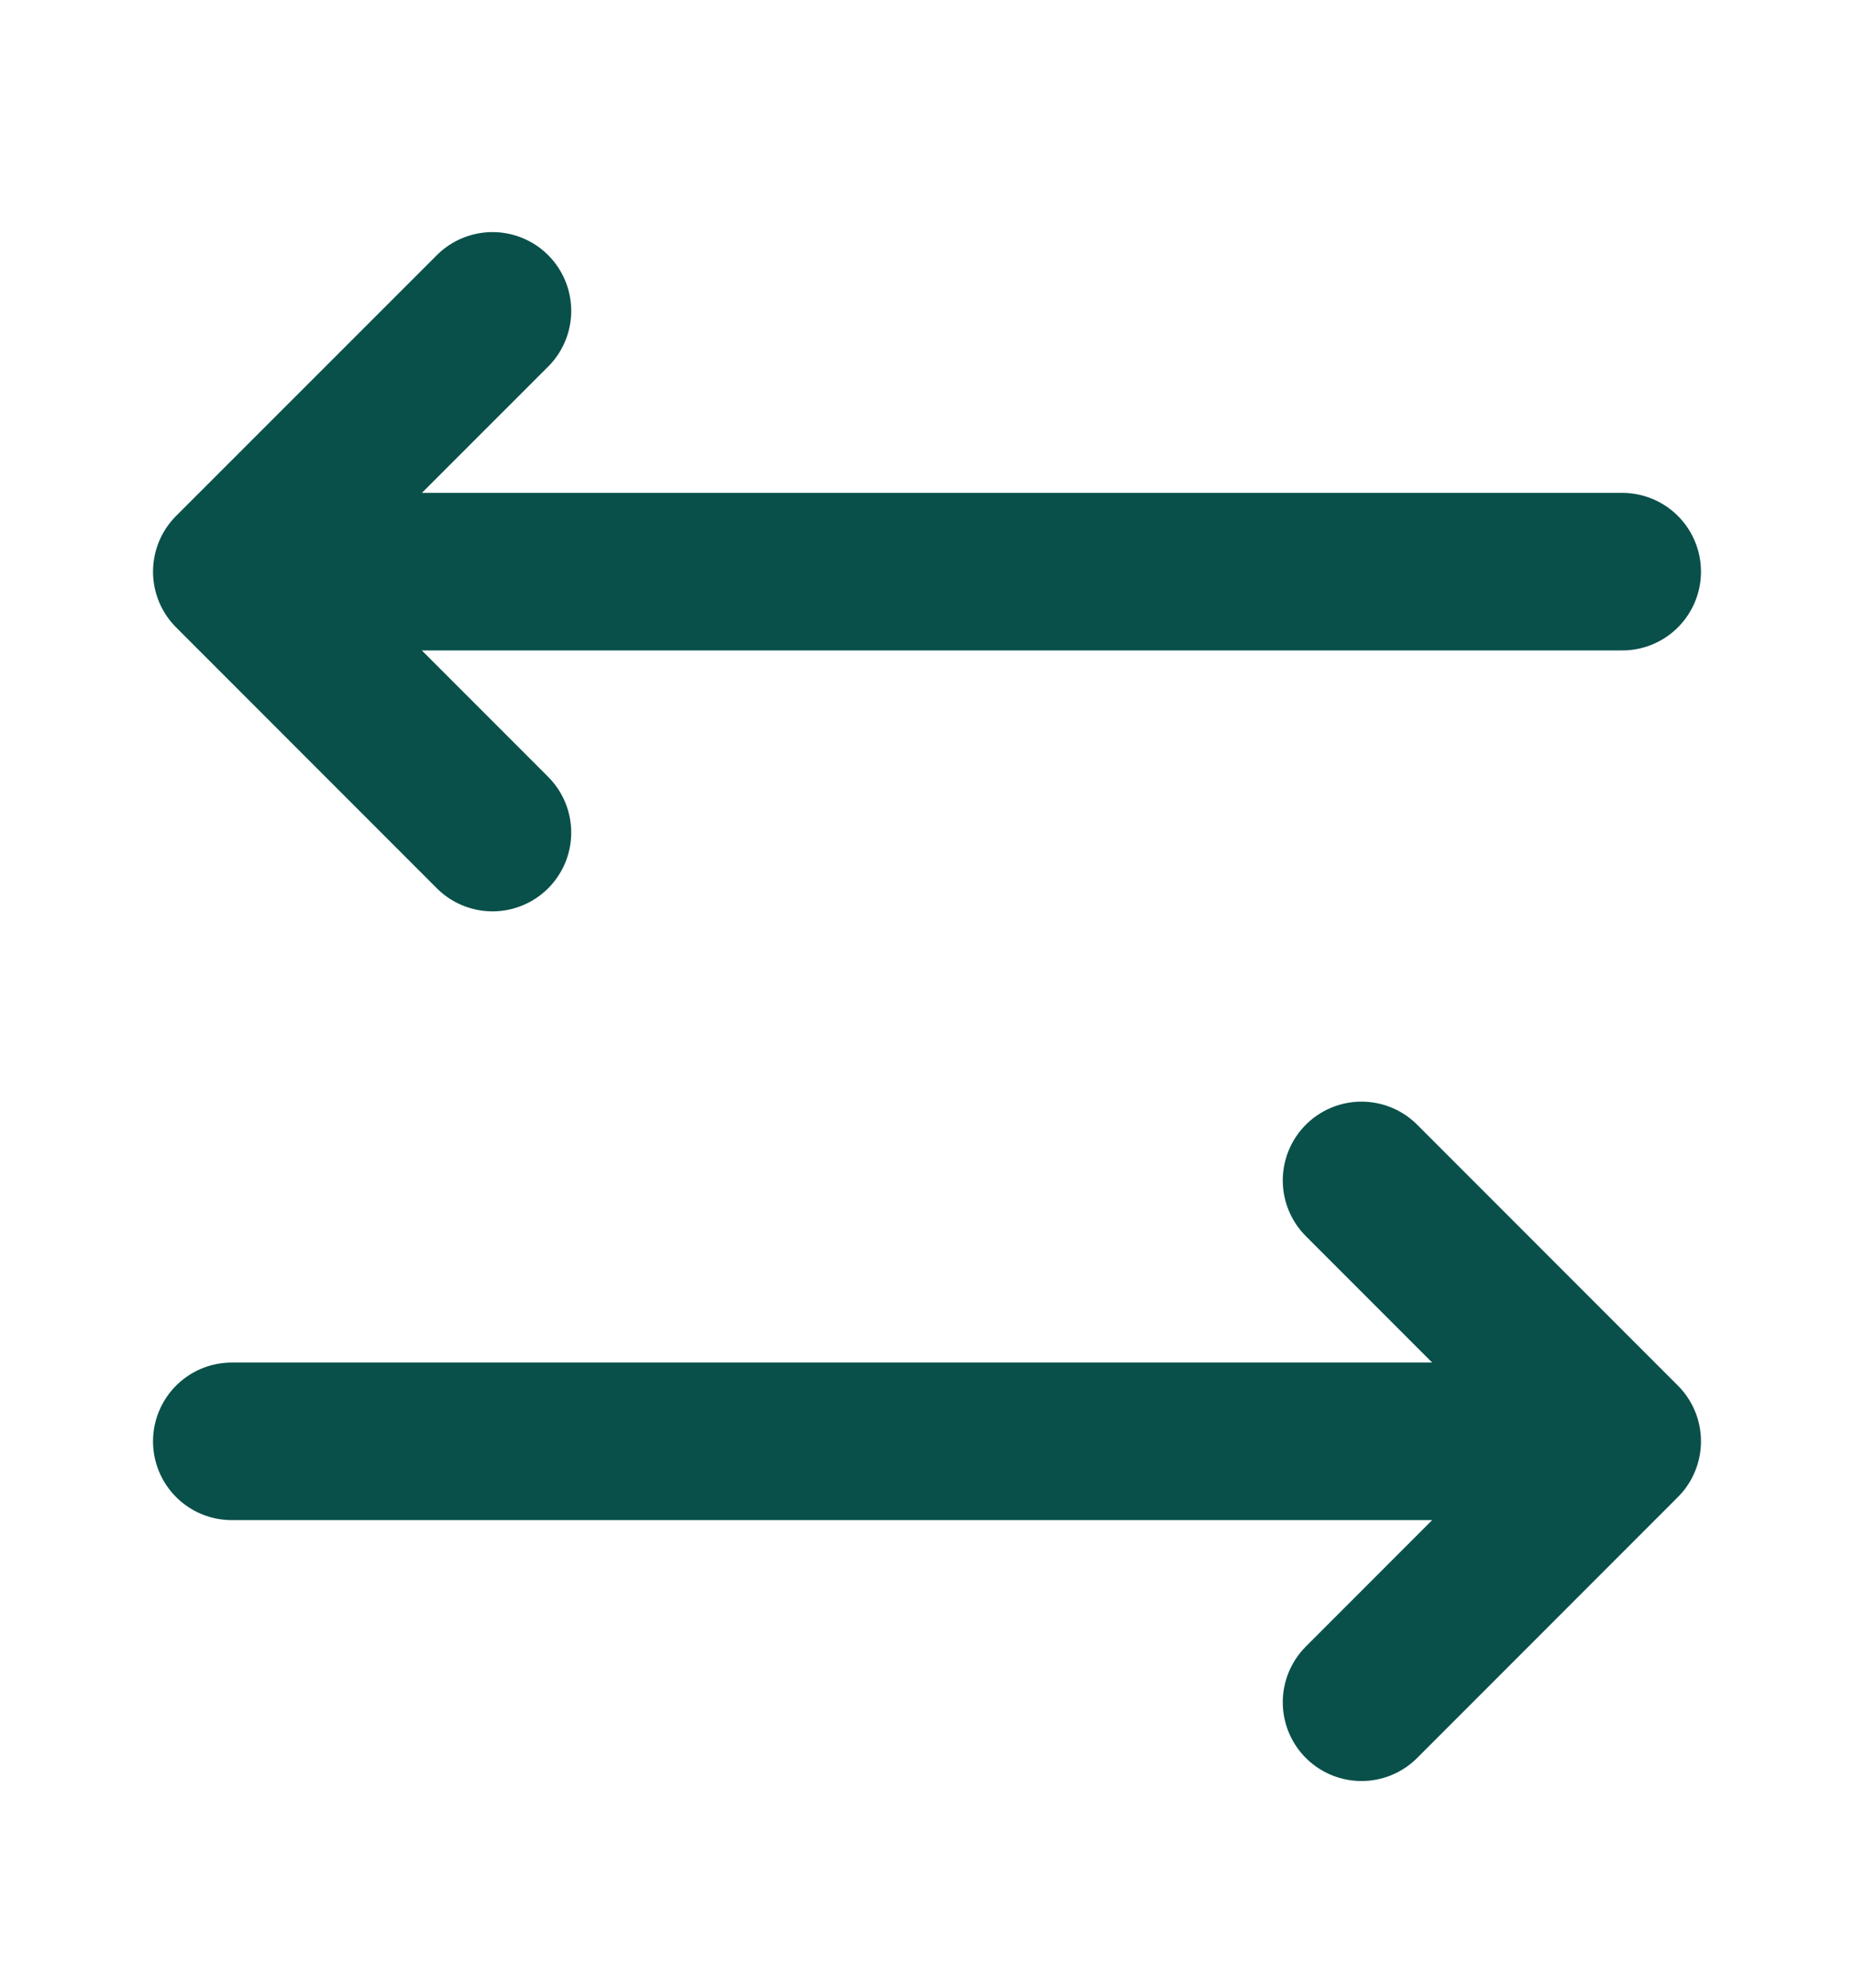 <?xml version="1.0" encoding="UTF-8"?> <svg xmlns="http://www.w3.org/2000/svg" width="14" height="15" viewBox="0 0 14 15" fill="none"><path d="M3.719 6.283L1.75 4.314M1.75 4.314L3.719 2.346M1.75 4.314H12.25M10.281 8.908L12.25 10.877M12.25 10.877L10.281 12.846M12.25 10.877H1.75" stroke="#09504A" stroke-width="1.189" stroke-linecap="round" stroke-linejoin="round"></path></svg> 